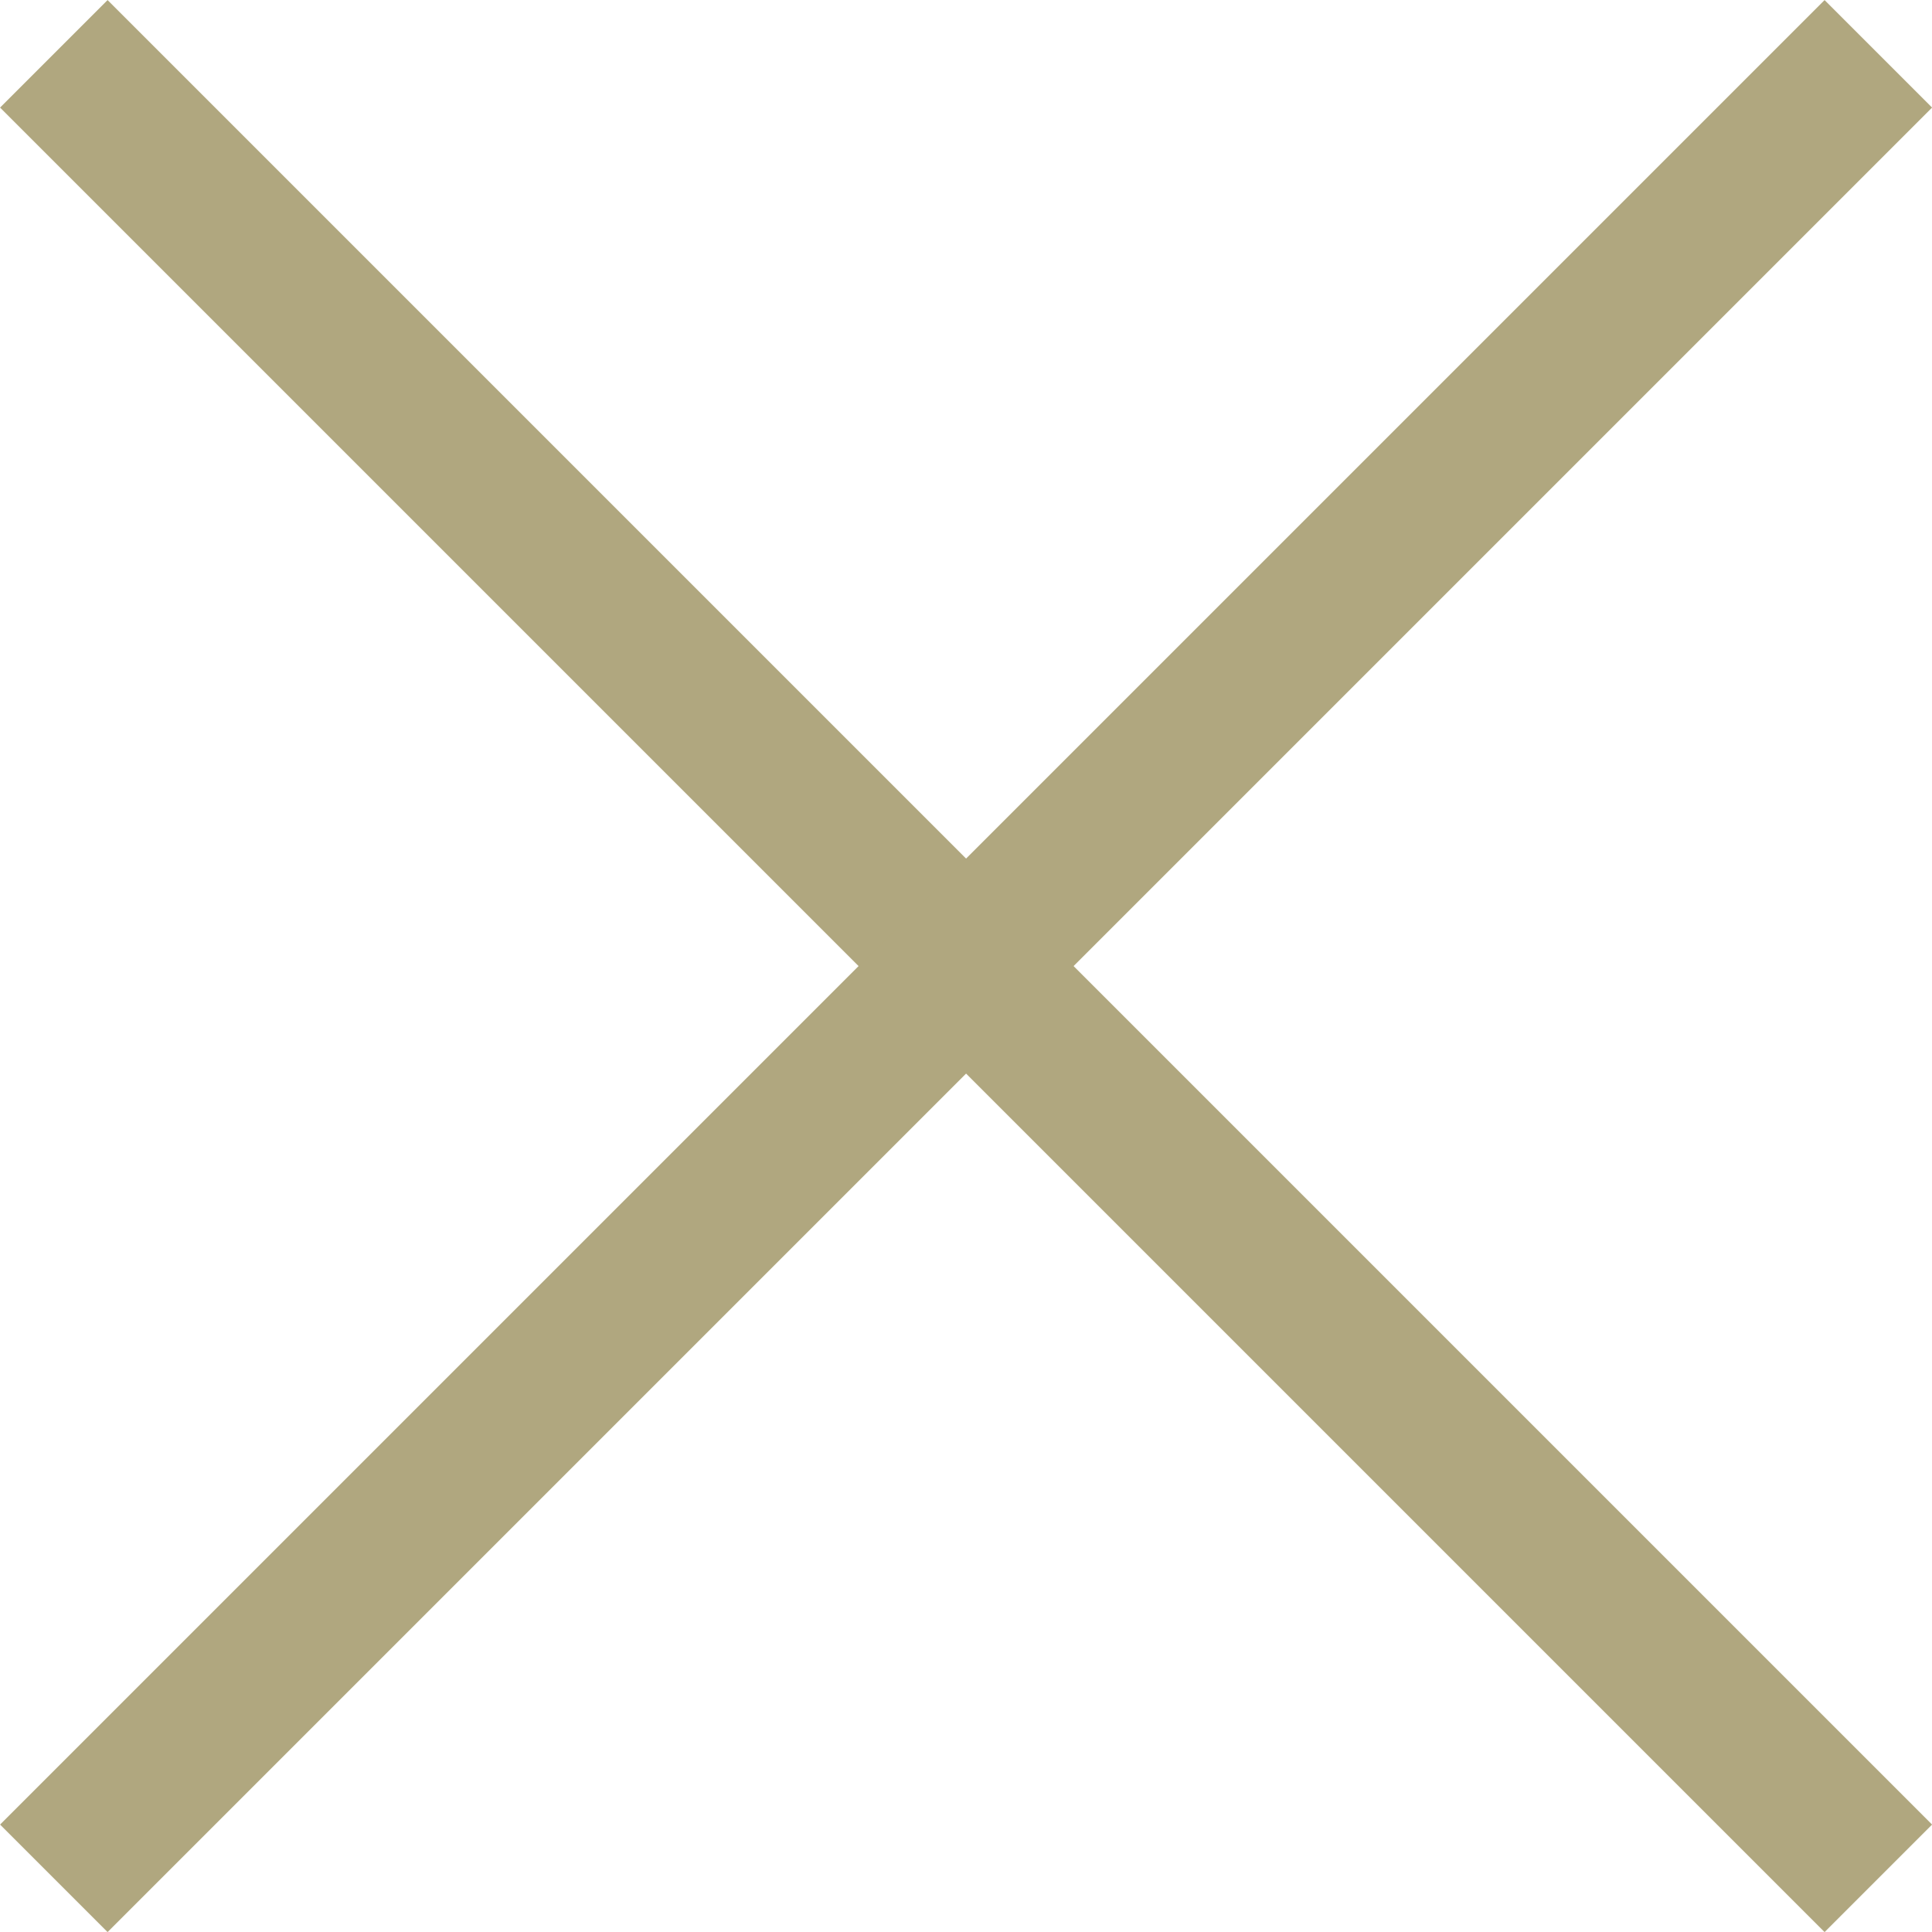 <svg xmlns="http://www.w3.org/2000/svg" width="12.707" height="12.707" viewBox="0 0 12.707 12.707">
  <g id="Group_2072" data-name="Group 2072" transform="translate(-1336.146 -95.146)">
    <line id="Line_206" data-name="Line 206" x2="12" y2="12" transform="translate(1336.5 95.5)" fill="none" stroke="#b0a77f" stroke-width="1"/>
    <line id="Line_207" data-name="Line 207" x1="12" y2="12" transform="translate(1336.5 95.5)" fill="none" stroke="#b0a77f" stroke-width="1"/>
  </g>
</svg>
